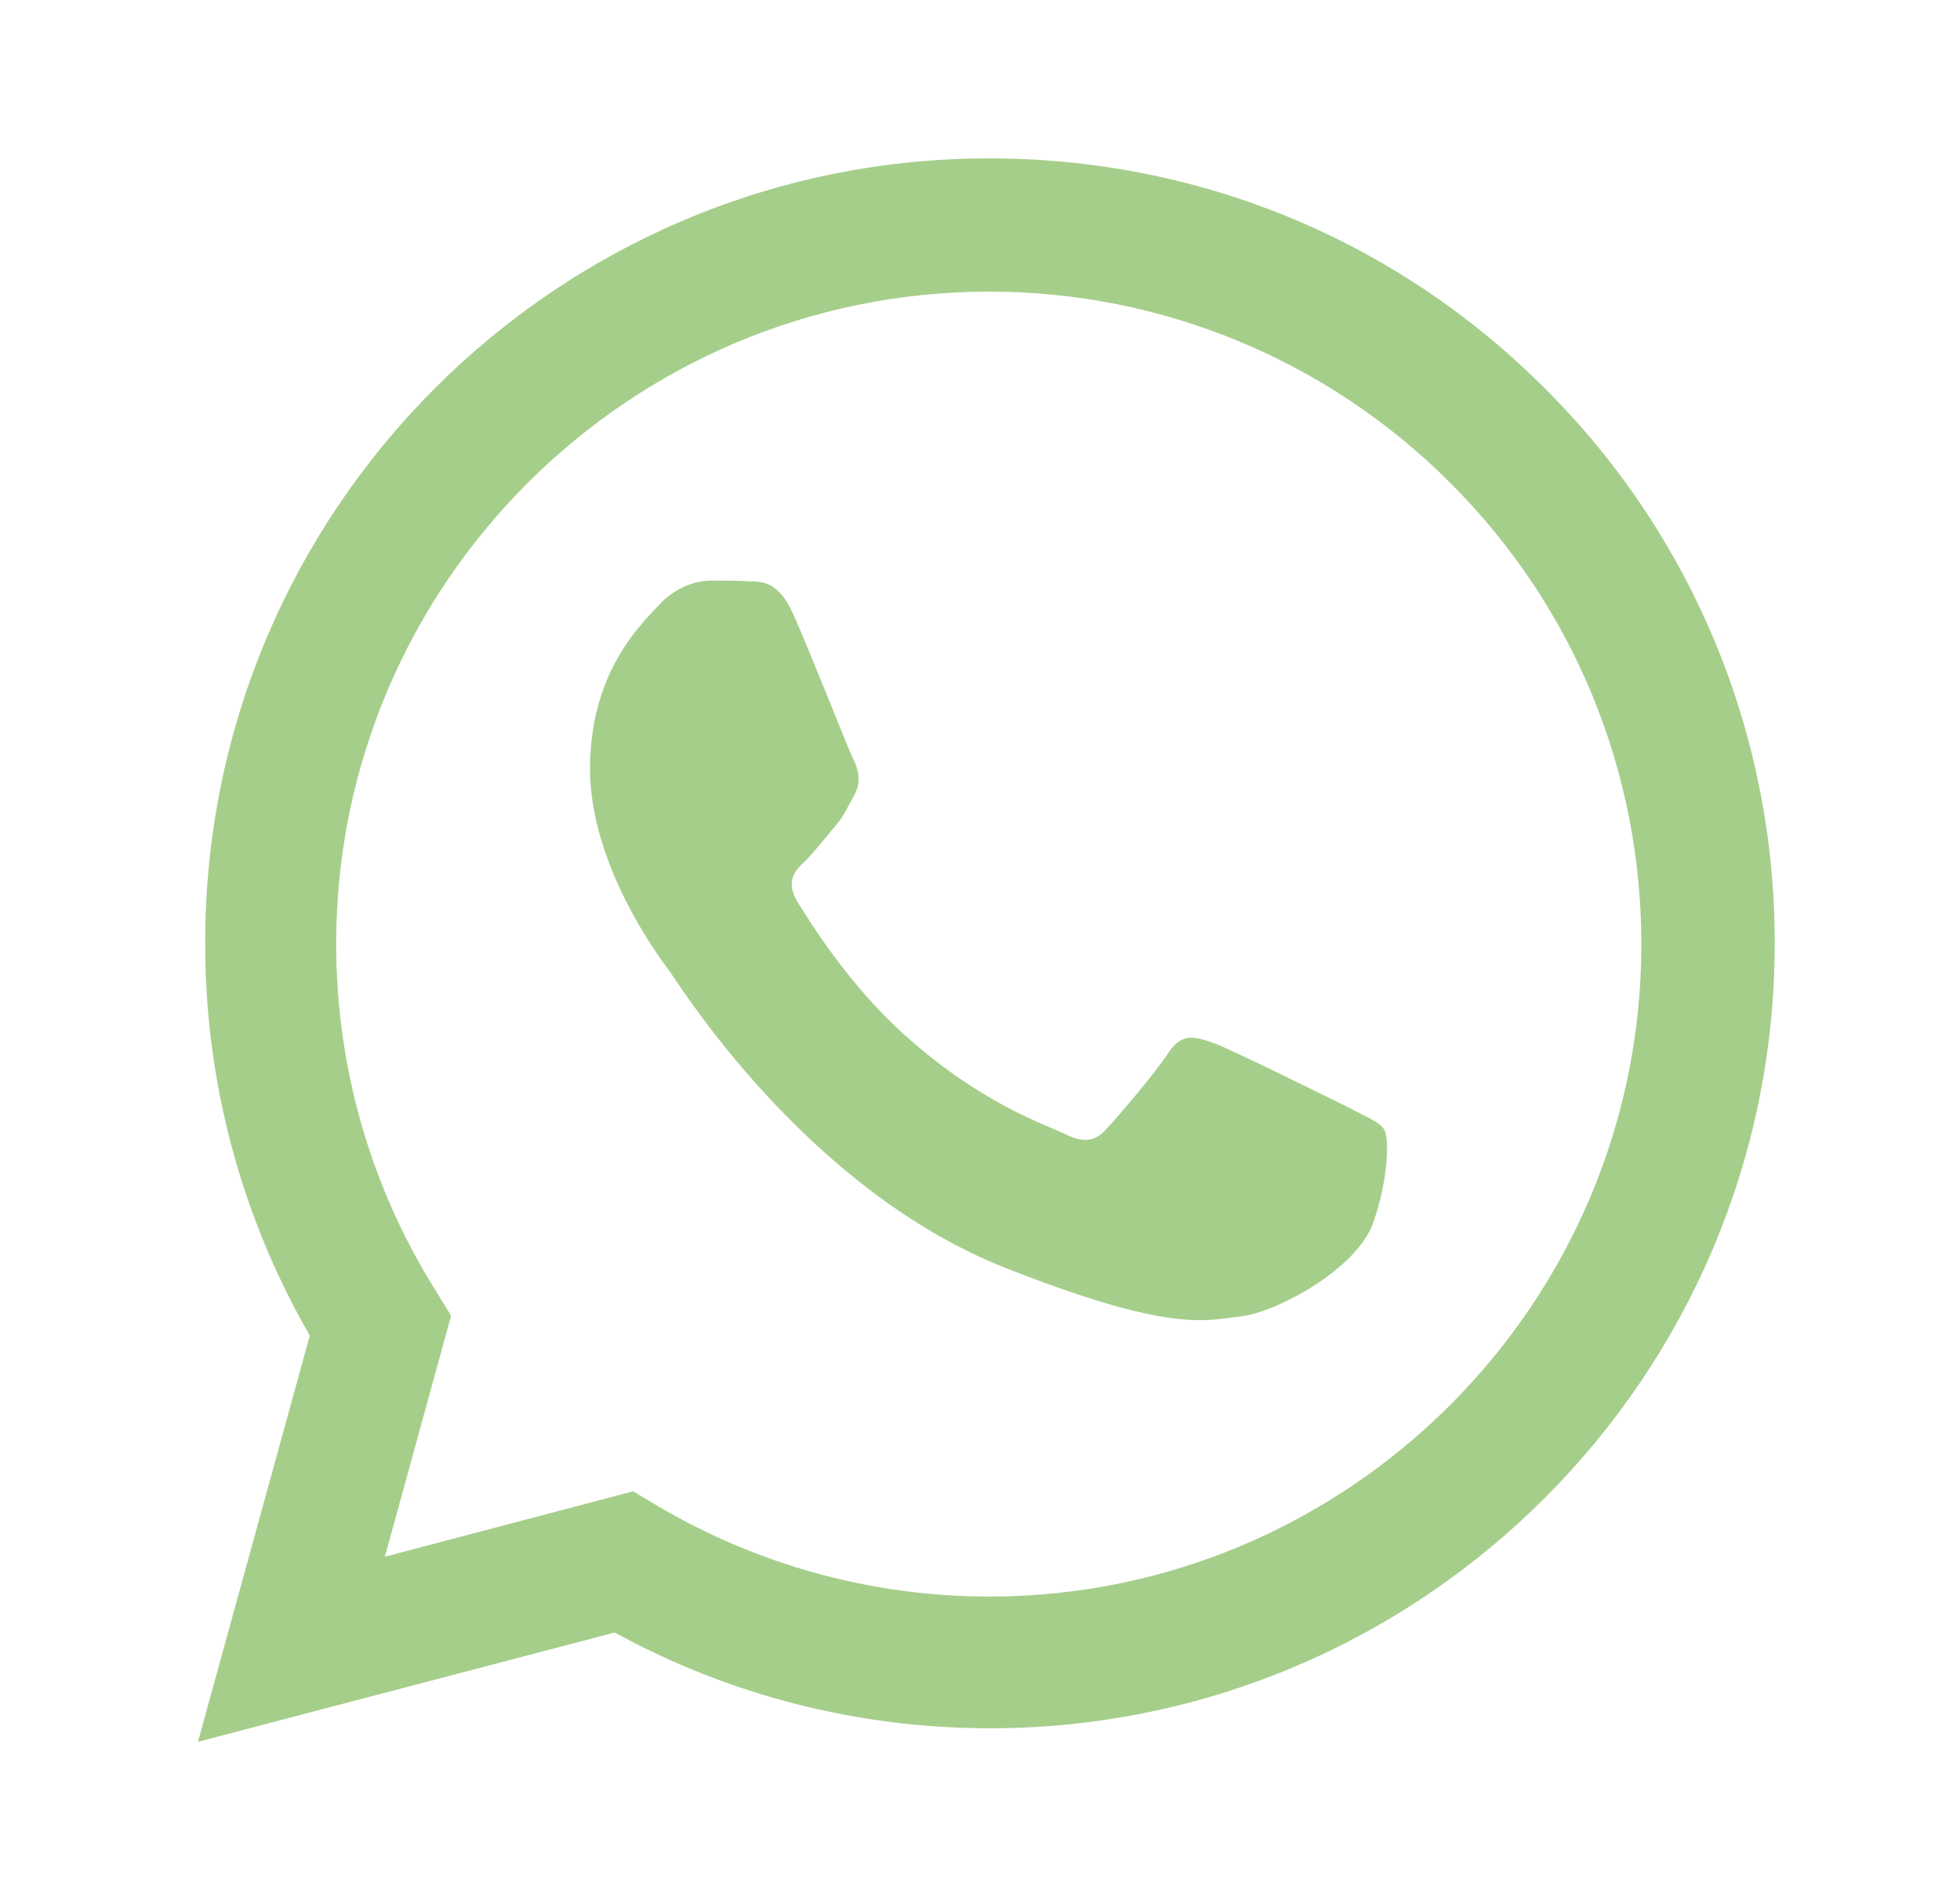 <?xml version="1.0" encoding="UTF-8"?> <svg xmlns="http://www.w3.org/2000/svg" width="33" height="32" viewBox="0 0 33 32" fill="none"><path d="M3.333 29.333L5.216 22.492C4.059 20.485 3.452 18.209 3.455 15.893C3.441 8.594 9.369 2.667 16.653 2.667C20.189 2.667 23.509 4.037 26.008 6.538C27.241 7.763 28.217 9.222 28.882 10.827C29.546 12.433 29.885 14.155 29.88 15.893C29.88 23.177 23.952 29.105 16.667 29.105C14.449 29.105 12.285 28.553 10.35 27.492L3.333 29.333ZM10.659 25.113L11.062 25.355C12.755 26.357 14.686 26.886 16.653 26.887C22.702 26.887 27.635 21.955 27.635 15.905C27.635 12.976 26.493 10.207 24.423 8.138C23.404 7.114 22.194 6.302 20.86 5.748C19.527 5.194 18.097 4.91 16.653 4.911C10.591 4.912 5.66 9.844 5.66 15.894C5.66 17.963 6.238 19.993 7.34 21.741L7.595 22.157L6.48 26.216L10.66 25.114L10.659 25.113Z" fill="#A6CE8B"></path><path fill-rule="evenodd" clip-rule="evenodd" d="M13.361 10.355C13.119 9.804 12.85 9.791 12.621 9.791C12.42 9.777 12.204 9.777 11.976 9.777C11.761 9.777 11.398 9.858 11.089 10.194C10.78 10.53 9.934 11.323 9.934 12.949C9.934 14.576 11.116 16.148 11.278 16.363C11.438 16.578 13.562 20.018 16.923 21.35C19.718 22.452 20.283 22.237 20.888 22.169C21.492 22.102 22.837 21.377 23.119 20.597C23.387 19.831 23.387 19.159 23.307 19.024C23.227 18.89 22.997 18.809 22.675 18.634C22.339 18.474 20.726 17.667 20.418 17.559C20.108 17.452 19.893 17.398 19.678 17.721C19.463 18.057 18.831 18.796 18.63 19.011C18.441 19.226 18.24 19.253 17.917 19.091C17.581 18.93 16.52 18.581 15.256 17.452C14.274 16.577 13.616 15.489 13.414 15.167C13.227 14.831 13.387 14.656 13.562 14.495C13.71 14.347 13.899 14.105 14.06 13.917C14.221 13.728 14.274 13.581 14.396 13.366C14.503 13.15 14.449 12.949 14.369 12.788C14.288 12.64 13.657 11.013 13.361 10.355V10.355Z" fill="#A6CE8B"></path></svg> 
